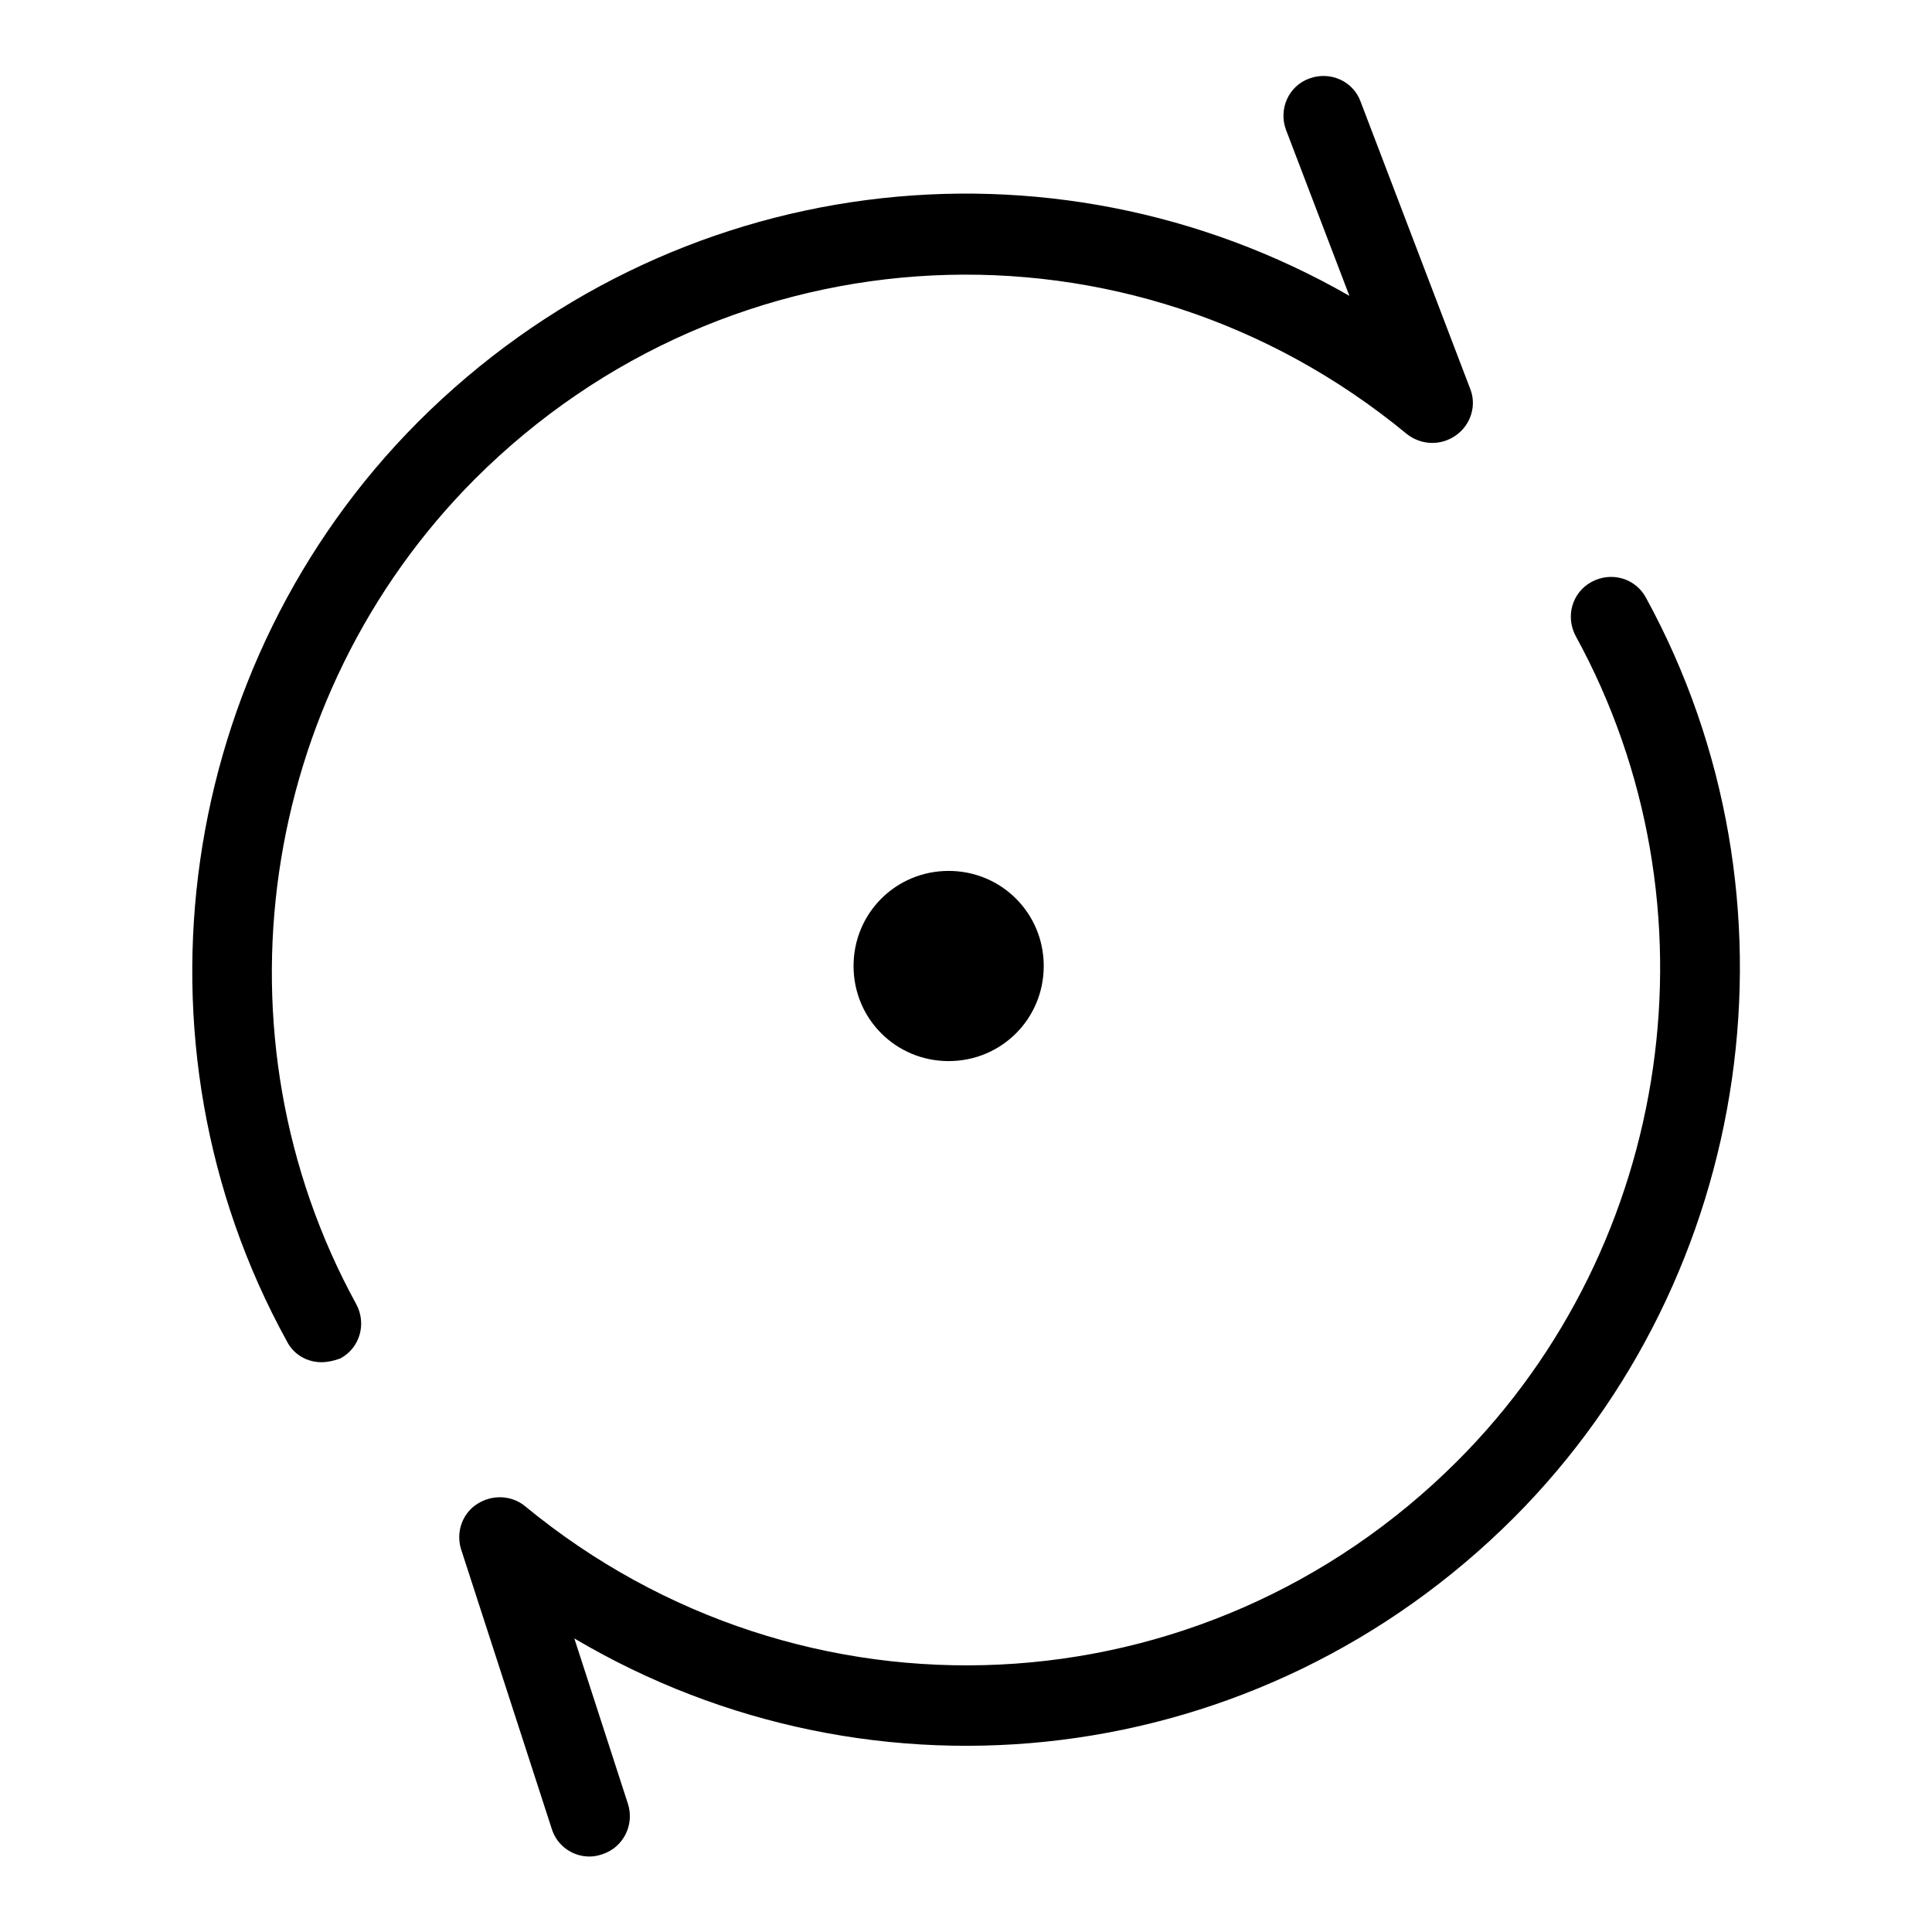 <?xml version="1.0" encoding="utf-8"?>
<!-- Svg Vector Icons : http://www.onlinewebfonts.com/icon -->
<!DOCTYPE svg PUBLIC "-//W3C//DTD SVG 1.1//EN" "http://www.w3.org/Graphics/SVG/1.1/DTD/svg11.dtd">
<svg version="1.1" xmlns="http://www.w3.org/2000/svg" xmlns:xlink="http://www.w3.org/1999/xlink" x="0px" y="0px" viewBox="0 0 256 256" enable-background="new 0 0 256 256" xml:space="preserve">
<g><g><path fill="#000000" d="M42.6,180.5c-1.9,0-3.7-1-4.6-2.8C16.2,138.1,23.4,88,55.4,55.9c33.4-33.4,83.8-39.4,123.4-16.7l-8.4-22c-1-2.7,0.3-5.8,3.1-6.8c2.7-1,5.8,0.3,6.8,3.1l14.5,38c0.9,2.2,0.1,4.8-1.9,6.2c-2,1.4-4.6,1.3-6.5-0.2c-36.7-30.3-89.8-27.7-123.5,6c-28.7,28.8-35.2,73.7-15.7,109.3c1.4,2.6,0.5,5.8-2.1,7.2C44.3,180.3,43.4,180.5,42.6,180.5z"/><path fill="#000000" d="M78.1,246c-2.2,0-4.3-1.4-5-3.7l-12-37c-0.7-2.2,0.1-4.7,2.1-6c2-1.3,4.6-1.2,6.4,0.3c36.7,30.2,89.8,27.7,123.5-6c28.7-28.7,35.2-73.7,15.7-109.3c-1.4-2.6-0.5-5.8,2.1-7.2c2.6-1.4,5.8-0.5,7.2,2.1c21.7,39.7,14.5,89.8-17.5,121.9c-33.7,33.7-84.8,39.5-124.5,16l7.1,21.9c0.9,2.8-0.6,5.8-3.4,6.7C79.2,245.9,78.7,246,78.1,246z"/><path fill="#000000" d="M113.1,128c0,7,5.6,12.6,12.6,12.6c7,0,12.6-5.6,12.6-12.6c0-7-5.6-12.6-12.6-12.6C118.7,115.4,113.1,121,113.1,128L113.1,128z"/></g></g>
</svg>